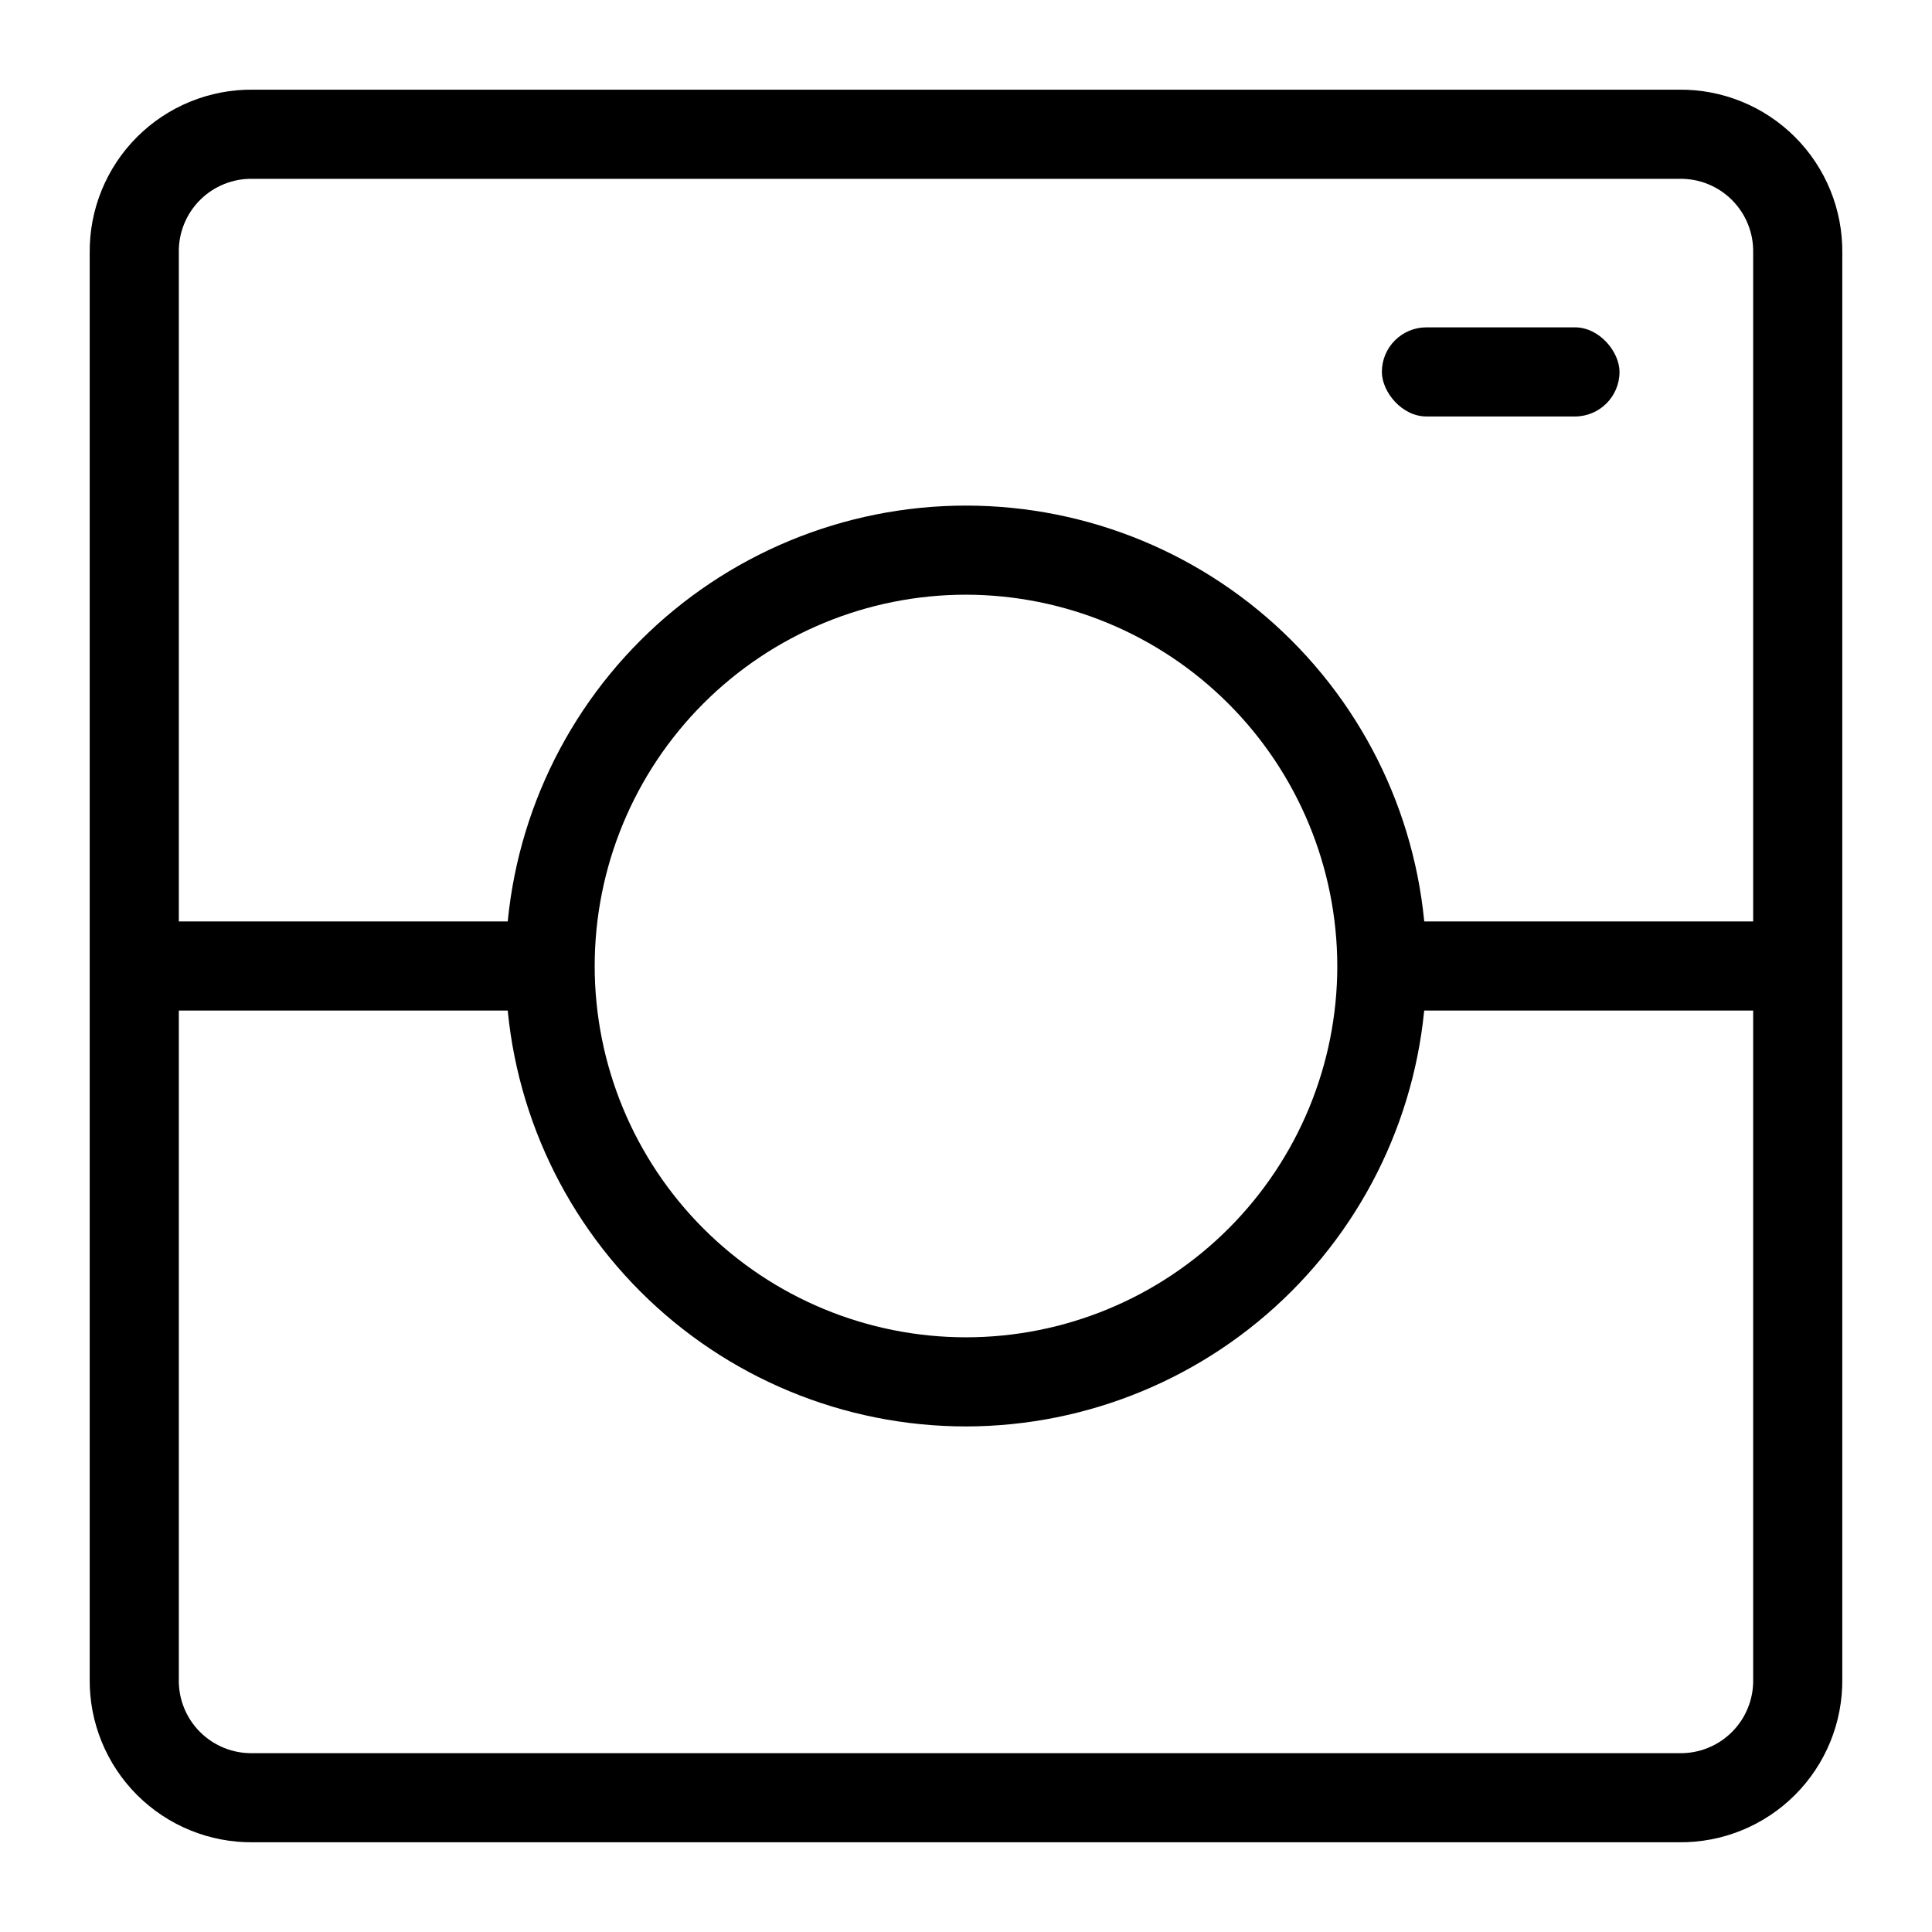 <?xml version="1.0" encoding="UTF-8"?>
<!-- The Best Svg Icon site in the world: iconSvg.co, Visit us! https://iconsvg.co -->
<svg fill="#000000" width="800px" height="800px" version="1.1" viewBox="144 144 512 512" xmlns="http://www.w3.org/2000/svg">
 <g>
  <path d="m522.02 230.75h39.359c6.519 0 11.809 6.519 11.809 11.809 0 6.519-5.285 11.809-11.809 11.809h-39.359c-6.519 0-11.809-6.519-11.809-11.809 0-6.519 5.285-11.809 11.809-11.809z"/>
  <path d="m588.93 632.22h-377.86c-11.523 0.129-22.609-4.391-30.758-12.539-8.145-8.148-12.668-19.234-12.539-30.758v-377.86c-0.129-11.523 4.394-22.609 12.539-30.758 8.148-8.145 19.234-12.668 30.758-12.539h377.86c11.523-0.129 22.609 4.394 30.758 12.539 8.148 8.148 12.668 19.234 12.539 30.758v377.86c0.129 11.523-4.391 22.609-12.539 30.758-8.148 8.148-19.234 12.668-30.758 12.539zm-377.86-440.83c-5.258-0.133-10.34 1.898-14.062 5.617-3.719 3.723-5.75 8.805-5.617 14.062v377.86c-0.133 5.262 1.898 10.344 5.617 14.062 3.723 3.719 8.805 5.75 14.062 5.617h377.86c5.262 0.133 10.344-1.898 14.062-5.617s5.75-8.801 5.617-14.062v-377.86c0.133-5.258-1.898-10.34-5.617-14.062-3.719-3.719-8.801-5.75-14.062-5.617z"/>
  <path d="m400 522.02c-32.363 0-63.398-12.855-86.281-35.738-22.883-22.883-35.738-53.918-35.738-86.277 0-32.363 12.855-63.398 35.738-86.281s53.918-35.738 86.281-35.738c32.359 0 63.395 12.855 86.277 35.738 22.883 22.883 35.738 53.918 35.738 86.281-0.043 32.348-12.91 63.359-35.785 86.23-22.871 22.875-53.883 35.742-86.23 35.785zm0-220.42c-26.098 0-51.129 10.367-69.582 28.82s-28.82 43.484-28.82 69.582 10.367 51.125 28.82 69.578 43.484 28.82 69.582 28.82 51.125-10.367 69.578-28.82 28.82-43.48 28.82-69.578c-0.043-26.086-10.422-51.09-28.867-69.535-18.445-18.445-43.449-28.824-69.531-28.867z"/>
  <path d="m179.58 388.19h110.21v23.617h-110.21z"/>
  <path d="m502.34 388.19h110.21v23.617h-110.21z"/>
 </g>
</svg>